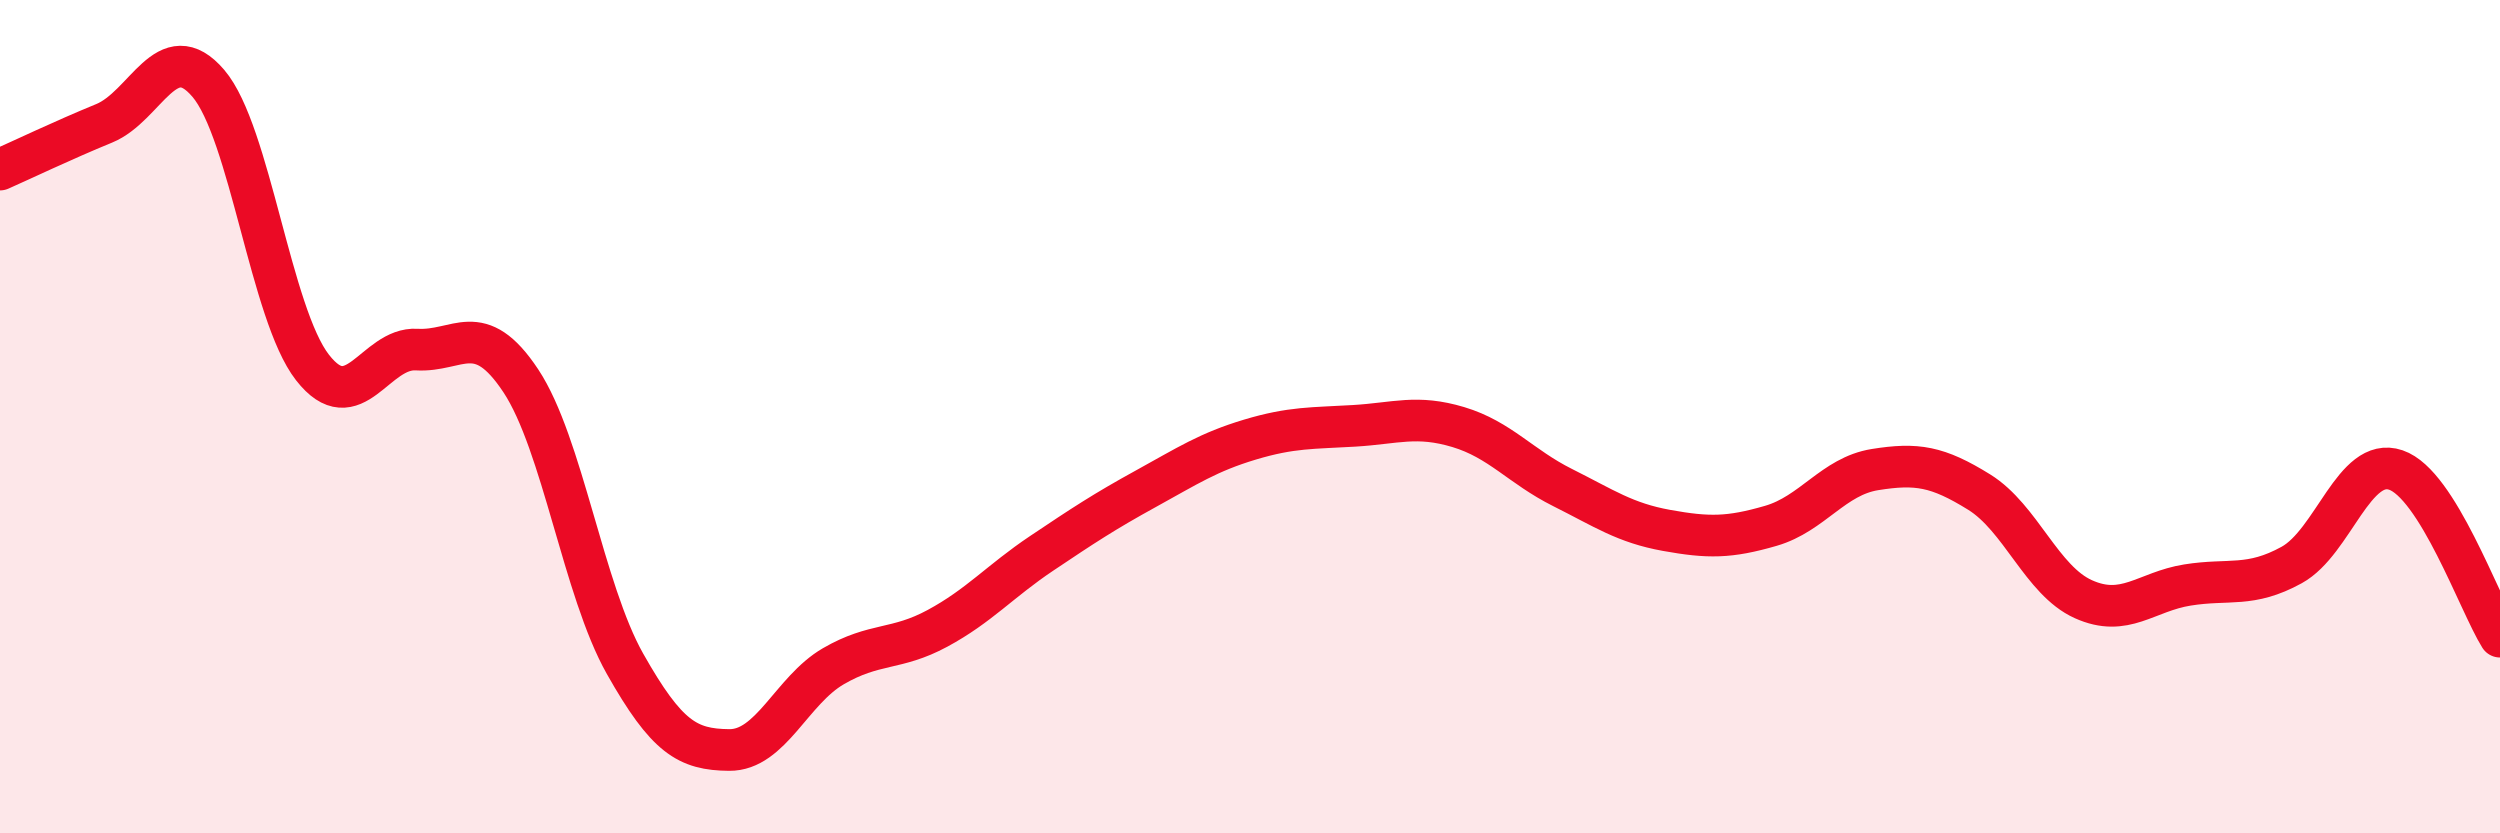
    <svg width="60" height="20" viewBox="0 0 60 20" xmlns="http://www.w3.org/2000/svg">
      <path
        d="M 0,4.07 C 0.5,3.85 1.5,3.37 2.5,2.96 C 3.5,2.55 4,0.83 5,2 C 6,3.17 6.5,7.54 7.5,8.82 C 8.5,10.1 9,8.33 10,8.39 C 11,8.45 11.5,7.63 12.5,9.14 C 13.5,10.65 14,14.16 15,15.93 C 16,17.7 16.5,17.99 17.5,18 C 18.5,18.01 19,16.57 20,15.99 C 21,15.41 21.5,15.62 22.5,15.08 C 23.5,14.54 24,13.95 25,13.28 C 26,12.61 26.5,12.28 27.5,11.73 C 28.5,11.18 29,10.85 30,10.55 C 31,10.25 31.5,10.28 32.5,10.22 C 33.5,10.16 34,9.95 35,10.25 C 36,10.55 36.5,11.2 37.5,11.7 C 38.5,12.2 39,12.55 40,12.73 C 41,12.91 41.5,12.91 42.5,12.62 C 43.5,12.33 44,11.43 45,11.27 C 46,11.11 46.5,11.19 47.5,11.81 C 48.5,12.43 49,13.93 50,14.38 C 51,14.83 51.5,14.2 52.5,14.04 C 53.5,13.88 54,14.11 55,13.56 C 56,13.01 56.5,10.94 57.5,11.28 C 58.5,11.62 59.5,14.48 60,15.28L60 20L0 20Z"
        fill="#EB0A25"
        opacity="0.1"
        stroke-linecap="round"
        stroke-linejoin="round"
      />
      <path
        d="M 0,4.07 C 0.5,3.85 1.5,3.37 2.5,2.96 C 3.5,2.55 4,0.83 5,2 C 6,3.17 6.5,7.54 7.5,8.82 C 8.5,10.1 9,8.33 10,8.39 C 11,8.45 11.5,7.63 12.5,9.14 C 13.5,10.65 14,14.16 15,15.93 C 16,17.7 16.5,17.99 17.5,18 C 18.5,18.01 19,16.57 20,15.99 C 21,15.41 21.5,15.62 22.5,15.08 C 23.5,14.54 24,13.95 25,13.28 C 26,12.61 26.5,12.28 27.5,11.73 C 28.5,11.18 29,10.85 30,10.55 C 31,10.25 31.5,10.28 32.5,10.22 C 33.5,10.16 34,9.95 35,10.25 C 36,10.55 36.5,11.2 37.5,11.7 C 38.5,12.2 39,12.55 40,12.73 C 41,12.91 41.5,12.91 42.5,12.62 C 43.5,12.33 44,11.43 45,11.27 C 46,11.11 46.5,11.19 47.5,11.81 C 48.5,12.43 49,13.93 50,14.38 C 51,14.83 51.5,14.2 52.5,14.04 C 53.5,13.88 54,14.11 55,13.56 C 56,13.01 56.5,10.94 57.5,11.28 C 58.5,11.62 59.5,14.48 60,15.28"
        stroke="#EB0A25"
        stroke-width="1"
        fill="none"
        stroke-linecap="round"
        stroke-linejoin="round"
      />
    </svg>
  